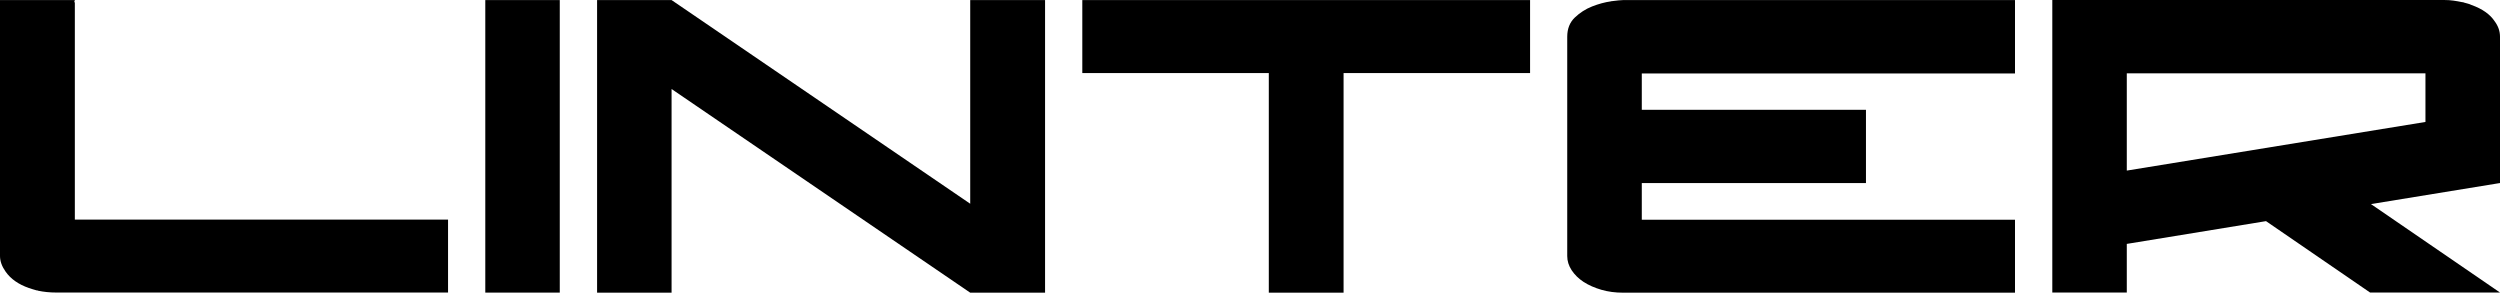 <?xml version="1.0" encoding="UTF-8"?>
<svg xmlns="http://www.w3.org/2000/svg" width="205" height="24" viewBox="0 0 205 24" fill="none">
  <path d="M6.137 0.186H6.084L6.137 0.006H0V20.991C0 21.415 0.154 21.843 0.462 22.278C0.876 22.87 1.509 23.316 2.367 23.617C2.468 23.652 2.574 23.687 2.675 23.716C2.776 23.751 2.888 23.785 3.012 23.814H3.066L3.119 23.838C3.58 23.936 4.084 23.988 4.616 23.988H36.74V18.006H6.137V0.186Z" fill="black"></path>
  <path d="M45.901 0.006H39.794V23.994H45.901V0.006Z" fill="black"></path>
  <path d="M88.749 5.994H104.042V24H110.173V5.994H125.466V0.006H88.749V5.994Z" fill="black"></path>
  <path d="M132.1 0.11C131.603 0.18 131.088 0.319 130.555 0.528C130.023 0.736 129.549 1.043 129.135 1.438C128.721 1.832 128.513 2.359 128.513 3.014V20.997C128.513 21.403 128.632 21.785 128.874 22.157C129.117 22.527 129.443 22.846 129.857 23.119C130.271 23.386 130.756 23.6 131.313 23.762C131.869 23.925 132.467 24 133.106 24H165.23V18.017H134.627V15.014H153.009V9.003H134.627V6.023H165.23V0.006H133.106C132.934 0.006 132.597 0.041 132.1 0.104V0.11Z" fill="black"></path>
  <path d="M79.558 16.707L55.069 0.006H48.961V24H55.069V7.299L79.558 24H85.695V0.006H79.558V16.707Z" fill="black"></path>
  <path d="M194.412 16.736L205 15.009V3.009C205 2.557 204.852 2.133 204.562 1.745C204.183 1.171 203.55 0.725 202.656 0.406C202.556 0.354 202.443 0.319 202.337 0.29C202.224 0.267 202.118 0.238 202.017 0.203C201.999 0.186 201.982 0.18 201.964 0.18H201.911C201.668 0.128 201.431 0.087 201.189 0.052C200.946 0.017 200.692 0 200.413 0H168.289V23.988H174.397V20L185.813 18.133L194.347 23.988H205L194.412 16.73V16.736ZM174.397 13.994V6.012H198.887V10L174.397 13.988V13.994Z" fill="black"></path>
</svg>
